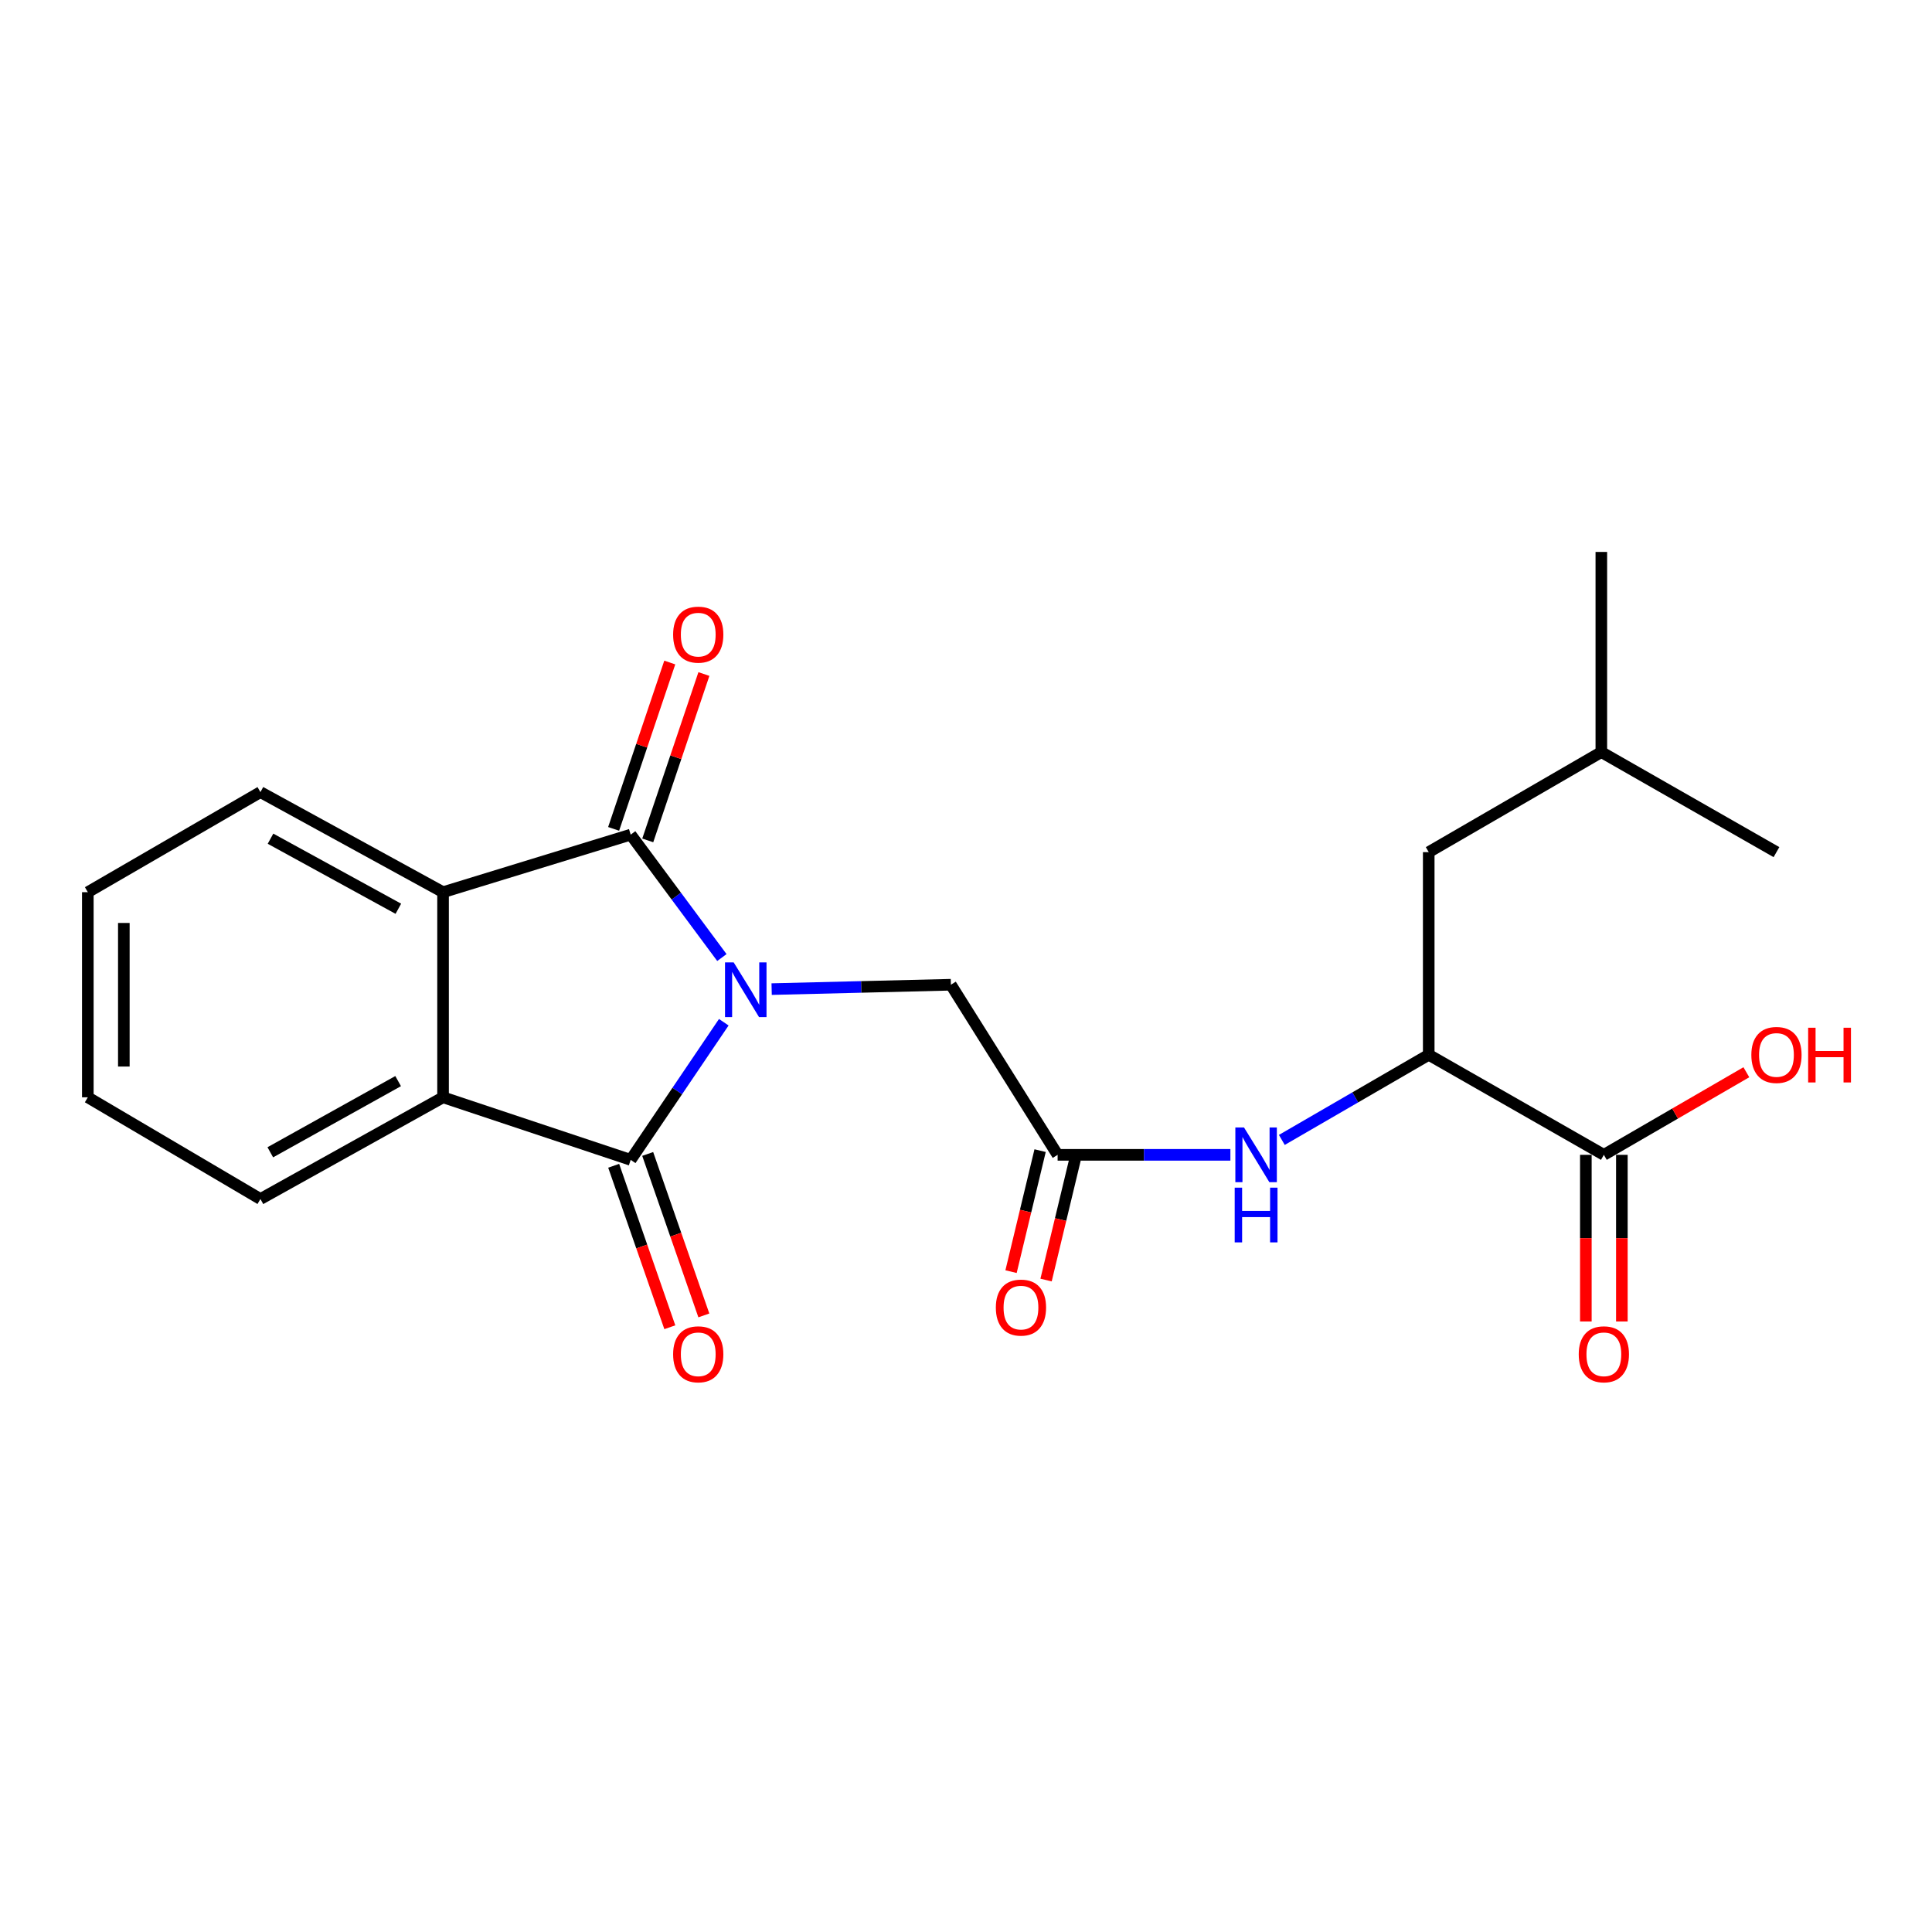 <?xml version='1.0' encoding='iso-8859-1'?>
<svg version='1.1' baseProfile='full'
              xmlns='http://www.w3.org/2000/svg'
                      xmlns:rdkit='http://www.rdkit.org/xml'
                      xmlns:xlink='http://www.w3.org/1999/xlink'
                  xml:space='preserve'
width='1000px' height='1000px' viewBox='0 0 1000 1000'>
<!-- END OF HEADER -->
<rect style='opacity:1.0;fill:#FFFFFF;stroke:none' width='1000' height='1000' x='0' y='0'> </rect>
<path class='bond-0' d='M 373.647,495.627 L 350.045,463.818' style='fill:none;fill-rule:evenodd;stroke:#0000FF;stroke-width:6px;stroke-linecap:butt;stroke-linejoin:miter;stroke-opacity:1' />
<path class='bond-0' d='M 350.045,463.818 L 326.444,432.008' style='fill:none;fill-rule:evenodd;stroke:#000000;stroke-width:6px;stroke-linecap:butt;stroke-linejoin:miter;stroke-opacity:1' />
<path class='bond-1' d='M 374.631,529.104 L 350.537,564.723' style='fill:none;fill-rule:evenodd;stroke:#0000FF;stroke-width:6px;stroke-linecap:butt;stroke-linejoin:miter;stroke-opacity:1' />
<path class='bond-1' d='M 350.537,564.723 L 326.444,600.343' style='fill:none;fill-rule:evenodd;stroke:#000000;stroke-width:6px;stroke-linecap:butt;stroke-linejoin:miter;stroke-opacity:1' />
<path class='bond-4' d='M 399.402,511.96 L 445.79,510.828' style='fill:none;fill-rule:evenodd;stroke:#0000FF;stroke-width:6px;stroke-linecap:butt;stroke-linejoin:miter;stroke-opacity:1' />
<path class='bond-4' d='M 445.79,510.828 L 492.178,509.697' style='fill:none;fill-rule:evenodd;stroke:#000000;stroke-width:6px;stroke-linecap:butt;stroke-linejoin:miter;stroke-opacity:1' />
<path class='bond-2' d='M 326.444,432.008 L 229.325,461.795' style='fill:none;fill-rule:evenodd;stroke:#000000;stroke-width:6px;stroke-linecap:butt;stroke-linejoin:miter;stroke-opacity:1' />
<path class='bond-10' d='M 335.275,434.989 L 349.806,391.935' style='fill:none;fill-rule:evenodd;stroke:#000000;stroke-width:6px;stroke-linecap:butt;stroke-linejoin:miter;stroke-opacity:1' />
<path class='bond-10' d='M 349.806,391.935 L 364.337,348.88' style='fill:none;fill-rule:evenodd;stroke:#FF0000;stroke-width:6px;stroke-linecap:butt;stroke-linejoin:miter;stroke-opacity:1' />
<path class='bond-10' d='M 317.612,429.027 L 332.142,385.973' style='fill:none;fill-rule:evenodd;stroke:#000000;stroke-width:6px;stroke-linecap:butt;stroke-linejoin:miter;stroke-opacity:1' />
<path class='bond-10' d='M 332.142,385.973 L 346.673,342.919' style='fill:none;fill-rule:evenodd;stroke:#FF0000;stroke-width:6px;stroke-linecap:butt;stroke-linejoin:miter;stroke-opacity:1' />
<path class='bond-3' d='M 326.444,600.343 L 229.325,567.966' style='fill:none;fill-rule:evenodd;stroke:#000000;stroke-width:6px;stroke-linecap:butt;stroke-linejoin:miter;stroke-opacity:1' />
<path class='bond-9' d='M 317.639,603.404 L 332.17,645.192' style='fill:none;fill-rule:evenodd;stroke:#000000;stroke-width:6px;stroke-linecap:butt;stroke-linejoin:miter;stroke-opacity:1' />
<path class='bond-9' d='M 332.17,645.192 L 346.7,686.98' style='fill:none;fill-rule:evenodd;stroke:#FF0000;stroke-width:6px;stroke-linecap:butt;stroke-linejoin:miter;stroke-opacity:1' />
<path class='bond-9' d='M 335.248,597.281 L 349.778,639.069' style='fill:none;fill-rule:evenodd;stroke:#000000;stroke-width:6px;stroke-linecap:butt;stroke-linejoin:miter;stroke-opacity:1' />
<path class='bond-9' d='M 349.778,639.069 L 364.309,680.857' style='fill:none;fill-rule:evenodd;stroke:#FF0000;stroke-width:6px;stroke-linecap:butt;stroke-linejoin:miter;stroke-opacity:1' />
<path class='bond-15' d='M 229.325,461.795 L 134.795,409.989' style='fill:none;fill-rule:evenodd;stroke:#000000;stroke-width:6px;stroke-linecap:butt;stroke-linejoin:miter;stroke-opacity:1' />
<path class='bond-15' d='M 206.185,470.373 L 140.015,434.108' style='fill:none;fill-rule:evenodd;stroke:#000000;stroke-width:6px;stroke-linecap:butt;stroke-linejoin:miter;stroke-opacity:1' />
<path class='bond-22' d='M 229.325,461.795 L 229.325,567.966' style='fill:none;fill-rule:evenodd;stroke:#000000;stroke-width:6px;stroke-linecap:butt;stroke-linejoin:miter;stroke-opacity:1' />
<path class='bond-16' d='M 229.325,567.966 L 134.795,620.611' style='fill:none;fill-rule:evenodd;stroke:#000000;stroke-width:6px;stroke-linecap:butt;stroke-linejoin:miter;stroke-opacity:1' />
<path class='bond-16' d='M 206.075,559.576 L 139.904,596.427' style='fill:none;fill-rule:evenodd;stroke:#000000;stroke-width:6px;stroke-linecap:butt;stroke-linejoin:miter;stroke-opacity:1' />
<path class='bond-5' d='M 492.178,509.697 L 547.423,597.743' style='fill:none;fill-rule:evenodd;stroke:#000000;stroke-width:6px;stroke-linecap:butt;stroke-linejoin:miter;stroke-opacity:1' />
<path class='bond-6' d='M 547.423,597.743 L 592.135,597.743' style='fill:none;fill-rule:evenodd;stroke:#000000;stroke-width:6px;stroke-linecap:butt;stroke-linejoin:miter;stroke-opacity:1' />
<path class='bond-6' d='M 592.135,597.743 L 636.847,597.743' style='fill:none;fill-rule:evenodd;stroke:#0000FF;stroke-width:6px;stroke-linecap:butt;stroke-linejoin:miter;stroke-opacity:1' />
<path class='bond-11' d='M 538.36,595.566 L 530.837,626.882' style='fill:none;fill-rule:evenodd;stroke:#000000;stroke-width:6px;stroke-linecap:butt;stroke-linejoin:miter;stroke-opacity:1' />
<path class='bond-11' d='M 530.837,626.882 L 523.313,658.198' style='fill:none;fill-rule:evenodd;stroke:#FF0000;stroke-width:6px;stroke-linecap:butt;stroke-linejoin:miter;stroke-opacity:1' />
<path class='bond-11' d='M 556.487,599.92 L 548.964,631.237' style='fill:none;fill-rule:evenodd;stroke:#000000;stroke-width:6px;stroke-linecap:butt;stroke-linejoin:miter;stroke-opacity:1' />
<path class='bond-11' d='M 548.964,631.237 L 541.441,662.553' style='fill:none;fill-rule:evenodd;stroke:#FF0000;stroke-width:6px;stroke-linecap:butt;stroke-linejoin:miter;stroke-opacity:1' />
<path class='bond-7' d='M 663.477,590.022 L 701.492,567.99' style='fill:none;fill-rule:evenodd;stroke:#0000FF;stroke-width:6px;stroke-linecap:butt;stroke-linejoin:miter;stroke-opacity:1' />
<path class='bond-7' d='M 701.492,567.99 L 739.507,545.957' style='fill:none;fill-rule:evenodd;stroke:#000000;stroke-width:6px;stroke-linecap:butt;stroke-linejoin:miter;stroke-opacity:1' />
<path class='bond-8' d='M 739.507,545.957 L 830.152,597.743' style='fill:none;fill-rule:evenodd;stroke:#000000;stroke-width:6px;stroke-linecap:butt;stroke-linejoin:miter;stroke-opacity:1' />
<path class='bond-13' d='M 739.507,545.957 L 739.507,441.06' style='fill:none;fill-rule:evenodd;stroke:#000000;stroke-width:6px;stroke-linecap:butt;stroke-linejoin:miter;stroke-opacity:1' />
<path class='bond-12' d='M 820.831,597.743 L 820.831,640.872' style='fill:none;fill-rule:evenodd;stroke:#000000;stroke-width:6px;stroke-linecap:butt;stroke-linejoin:miter;stroke-opacity:1' />
<path class='bond-12' d='M 820.831,640.872 L 820.831,684.001' style='fill:none;fill-rule:evenodd;stroke:#FF0000;stroke-width:6px;stroke-linecap:butt;stroke-linejoin:miter;stroke-opacity:1' />
<path class='bond-12' d='M 839.474,597.743 L 839.474,640.872' style='fill:none;fill-rule:evenodd;stroke:#000000;stroke-width:6px;stroke-linecap:butt;stroke-linejoin:miter;stroke-opacity:1' />
<path class='bond-12' d='M 839.474,640.872 L 839.474,684.001' style='fill:none;fill-rule:evenodd;stroke:#FF0000;stroke-width:6px;stroke-linecap:butt;stroke-linejoin:miter;stroke-opacity:1' />
<path class='bond-14' d='M 830.152,597.743 L 867.032,576.366' style='fill:none;fill-rule:evenodd;stroke:#000000;stroke-width:6px;stroke-linecap:butt;stroke-linejoin:miter;stroke-opacity:1' />
<path class='bond-14' d='M 867.032,576.366 L 903.911,554.989' style='fill:none;fill-rule:evenodd;stroke:#FF0000;stroke-width:6px;stroke-linecap:butt;stroke-linejoin:miter;stroke-opacity:1' />
<path class='bond-17' d='M 739.507,441.06 L 828.847,389.275' style='fill:none;fill-rule:evenodd;stroke:#000000;stroke-width:6px;stroke-linecap:butt;stroke-linejoin:miter;stroke-opacity:1' />
<path class='bond-20' d='M 134.795,409.989 L 45.455,461.795' style='fill:none;fill-rule:evenodd;stroke:#000000;stroke-width:6px;stroke-linecap:butt;stroke-linejoin:miter;stroke-opacity:1' />
<path class='bond-21' d='M 134.795,620.611 L 45.455,567.966' style='fill:none;fill-rule:evenodd;stroke:#000000;stroke-width:6px;stroke-linecap:butt;stroke-linejoin:miter;stroke-opacity:1' />
<path class='bond-18' d='M 828.847,389.275 L 828.847,285.683' style='fill:none;fill-rule:evenodd;stroke:#000000;stroke-width:6px;stroke-linecap:butt;stroke-linejoin:miter;stroke-opacity:1' />
<path class='bond-19' d='M 828.847,389.275 L 919.493,441.06' style='fill:none;fill-rule:evenodd;stroke:#000000;stroke-width:6px;stroke-linecap:butt;stroke-linejoin:miter;stroke-opacity:1' />
<path class='bond-23' d='M 45.455,461.795 L 45.455,567.966' style='fill:none;fill-rule:evenodd;stroke:#000000;stroke-width:6px;stroke-linecap:butt;stroke-linejoin:miter;stroke-opacity:1' />
<path class='bond-23' d='M 64.097,477.721 L 64.097,552.041' style='fill:none;fill-rule:evenodd;stroke:#000000;stroke-width:6px;stroke-linecap:butt;stroke-linejoin:miter;stroke-opacity:1' />
<path  class='atom-0' d='M 379.747 498.126
L 389.027 513.126
Q 389.947 514.606, 391.427 517.286
Q 392.907 519.966, 392.987 520.126
L 392.987 498.126
L 396.747 498.126
L 396.747 526.446
L 392.867 526.446
L 382.907 510.046
Q 381.747 508.126, 380.507 505.926
Q 379.307 503.726, 378.947 503.046
L 378.947 526.446
L 375.267 526.446
L 375.267 498.126
L 379.747 498.126
' fill='#0000FF'/>
<path  class='atom-7' d='M 643.896 583.583
L 653.176 598.583
Q 654.096 600.063, 655.576 602.743
Q 657.056 605.423, 657.136 605.583
L 657.136 583.583
L 660.896 583.583
L 660.896 611.903
L 657.016 611.903
L 647.056 595.503
Q 645.896 593.583, 644.656 591.383
Q 643.456 589.183, 643.096 588.503
L 643.096 611.903
L 639.416 611.903
L 639.416 583.583
L 643.896 583.583
' fill='#0000FF'/>
<path  class='atom-7' d='M 639.076 614.735
L 642.916 614.735
L 642.916 626.775
L 657.396 626.775
L 657.396 614.735
L 661.236 614.735
L 661.236 643.055
L 657.396 643.055
L 657.396 629.975
L 642.916 629.975
L 642.916 643.055
L 639.076 643.055
L 639.076 614.735
' fill='#0000FF'/>
<path  class='atom-10' d='M 348.409 700.98
Q 348.409 694.18, 351.769 690.38
Q 355.129 686.58, 361.409 686.58
Q 367.689 686.58, 371.049 690.38
Q 374.409 694.18, 374.409 700.98
Q 374.409 707.86, 371.009 711.78
Q 367.609 715.66, 361.409 715.66
Q 355.169 715.66, 351.769 711.78
Q 348.409 707.9, 348.409 700.98
M 361.409 712.46
Q 365.729 712.46, 368.049 709.58
Q 370.409 706.66, 370.409 700.98
Q 370.409 695.42, 368.049 692.62
Q 365.729 689.78, 361.409 689.78
Q 357.089 689.78, 354.729 692.58
Q 352.409 695.38, 352.409 700.98
Q 352.409 706.7, 354.729 709.58
Q 357.089 712.46, 361.409 712.46
' fill='#FF0000'/>
<path  class='atom-11' d='M 348.409 328.486
Q 348.409 321.686, 351.769 317.886
Q 355.129 314.086, 361.409 314.086
Q 367.689 314.086, 371.049 317.886
Q 374.409 321.686, 374.409 328.486
Q 374.409 335.366, 371.009 339.286
Q 367.609 343.166, 361.409 343.166
Q 355.169 343.166, 351.769 339.286
Q 348.409 335.406, 348.409 328.486
M 361.409 339.966
Q 365.729 339.966, 368.049 337.086
Q 370.409 334.166, 370.409 328.486
Q 370.409 322.926, 368.049 320.126
Q 365.729 317.286, 361.409 317.286
Q 357.089 317.286, 354.729 320.086
Q 352.409 322.886, 352.409 328.486
Q 352.409 334.206, 354.729 337.086
Q 357.089 339.966, 361.409 339.966
' fill='#FF0000'/>
<path  class='atom-12' d='M 515.449 676.806
Q 515.449 670.006, 518.809 666.206
Q 522.169 662.406, 528.449 662.406
Q 534.729 662.406, 538.089 666.206
Q 541.449 670.006, 541.449 676.806
Q 541.449 683.686, 538.049 687.606
Q 534.649 691.486, 528.449 691.486
Q 522.209 691.486, 518.809 687.606
Q 515.449 683.726, 515.449 676.806
M 528.449 688.286
Q 532.769 688.286, 535.089 685.406
Q 537.449 682.486, 537.449 676.806
Q 537.449 671.246, 535.089 668.446
Q 532.769 665.606, 528.449 665.606
Q 524.129 665.606, 521.769 668.406
Q 519.449 671.206, 519.449 676.806
Q 519.449 682.526, 521.769 685.406
Q 524.129 688.286, 528.449 688.286
' fill='#FF0000'/>
<path  class='atom-13' d='M 817.152 700.98
Q 817.152 694.18, 820.512 690.38
Q 823.872 686.58, 830.152 686.58
Q 836.432 686.58, 839.792 690.38
Q 843.152 694.18, 843.152 700.98
Q 843.152 707.86, 839.752 711.78
Q 836.352 715.66, 830.152 715.66
Q 823.912 715.66, 820.512 711.78
Q 817.152 707.9, 817.152 700.98
M 830.152 712.46
Q 834.472 712.46, 836.792 709.58
Q 839.152 706.66, 839.152 700.98
Q 839.152 695.42, 836.792 692.62
Q 834.472 689.78, 830.152 689.78
Q 825.832 689.78, 823.472 692.58
Q 821.152 695.38, 821.152 700.98
Q 821.152 706.7, 823.472 709.58
Q 825.832 712.46, 830.152 712.46
' fill='#FF0000'/>
<path  class='atom-15' d='M 906.493 546.037
Q 906.493 539.237, 909.853 535.437
Q 913.213 531.637, 919.493 531.637
Q 925.773 531.637, 929.133 535.437
Q 932.493 539.237, 932.493 546.037
Q 932.493 552.917, 929.093 556.837
Q 925.693 560.717, 919.493 560.717
Q 913.253 560.717, 909.853 556.837
Q 906.493 552.957, 906.493 546.037
M 919.493 557.517
Q 923.813 557.517, 926.133 554.637
Q 928.493 551.717, 928.493 546.037
Q 928.493 540.477, 926.133 537.677
Q 923.813 534.837, 919.493 534.837
Q 915.173 534.837, 912.813 537.637
Q 910.493 540.437, 910.493 546.037
Q 910.493 551.757, 912.813 554.637
Q 915.173 557.517, 919.493 557.517
' fill='#FF0000'/>
<path  class='atom-15' d='M 935.893 531.957
L 939.733 531.957
L 939.733 543.997
L 954.213 543.997
L 954.213 531.957
L 958.053 531.957
L 958.053 560.277
L 954.213 560.277
L 954.213 547.197
L 939.733 547.197
L 939.733 560.277
L 935.893 560.277
L 935.893 531.957
' fill='#FF0000'/>
</svg>
